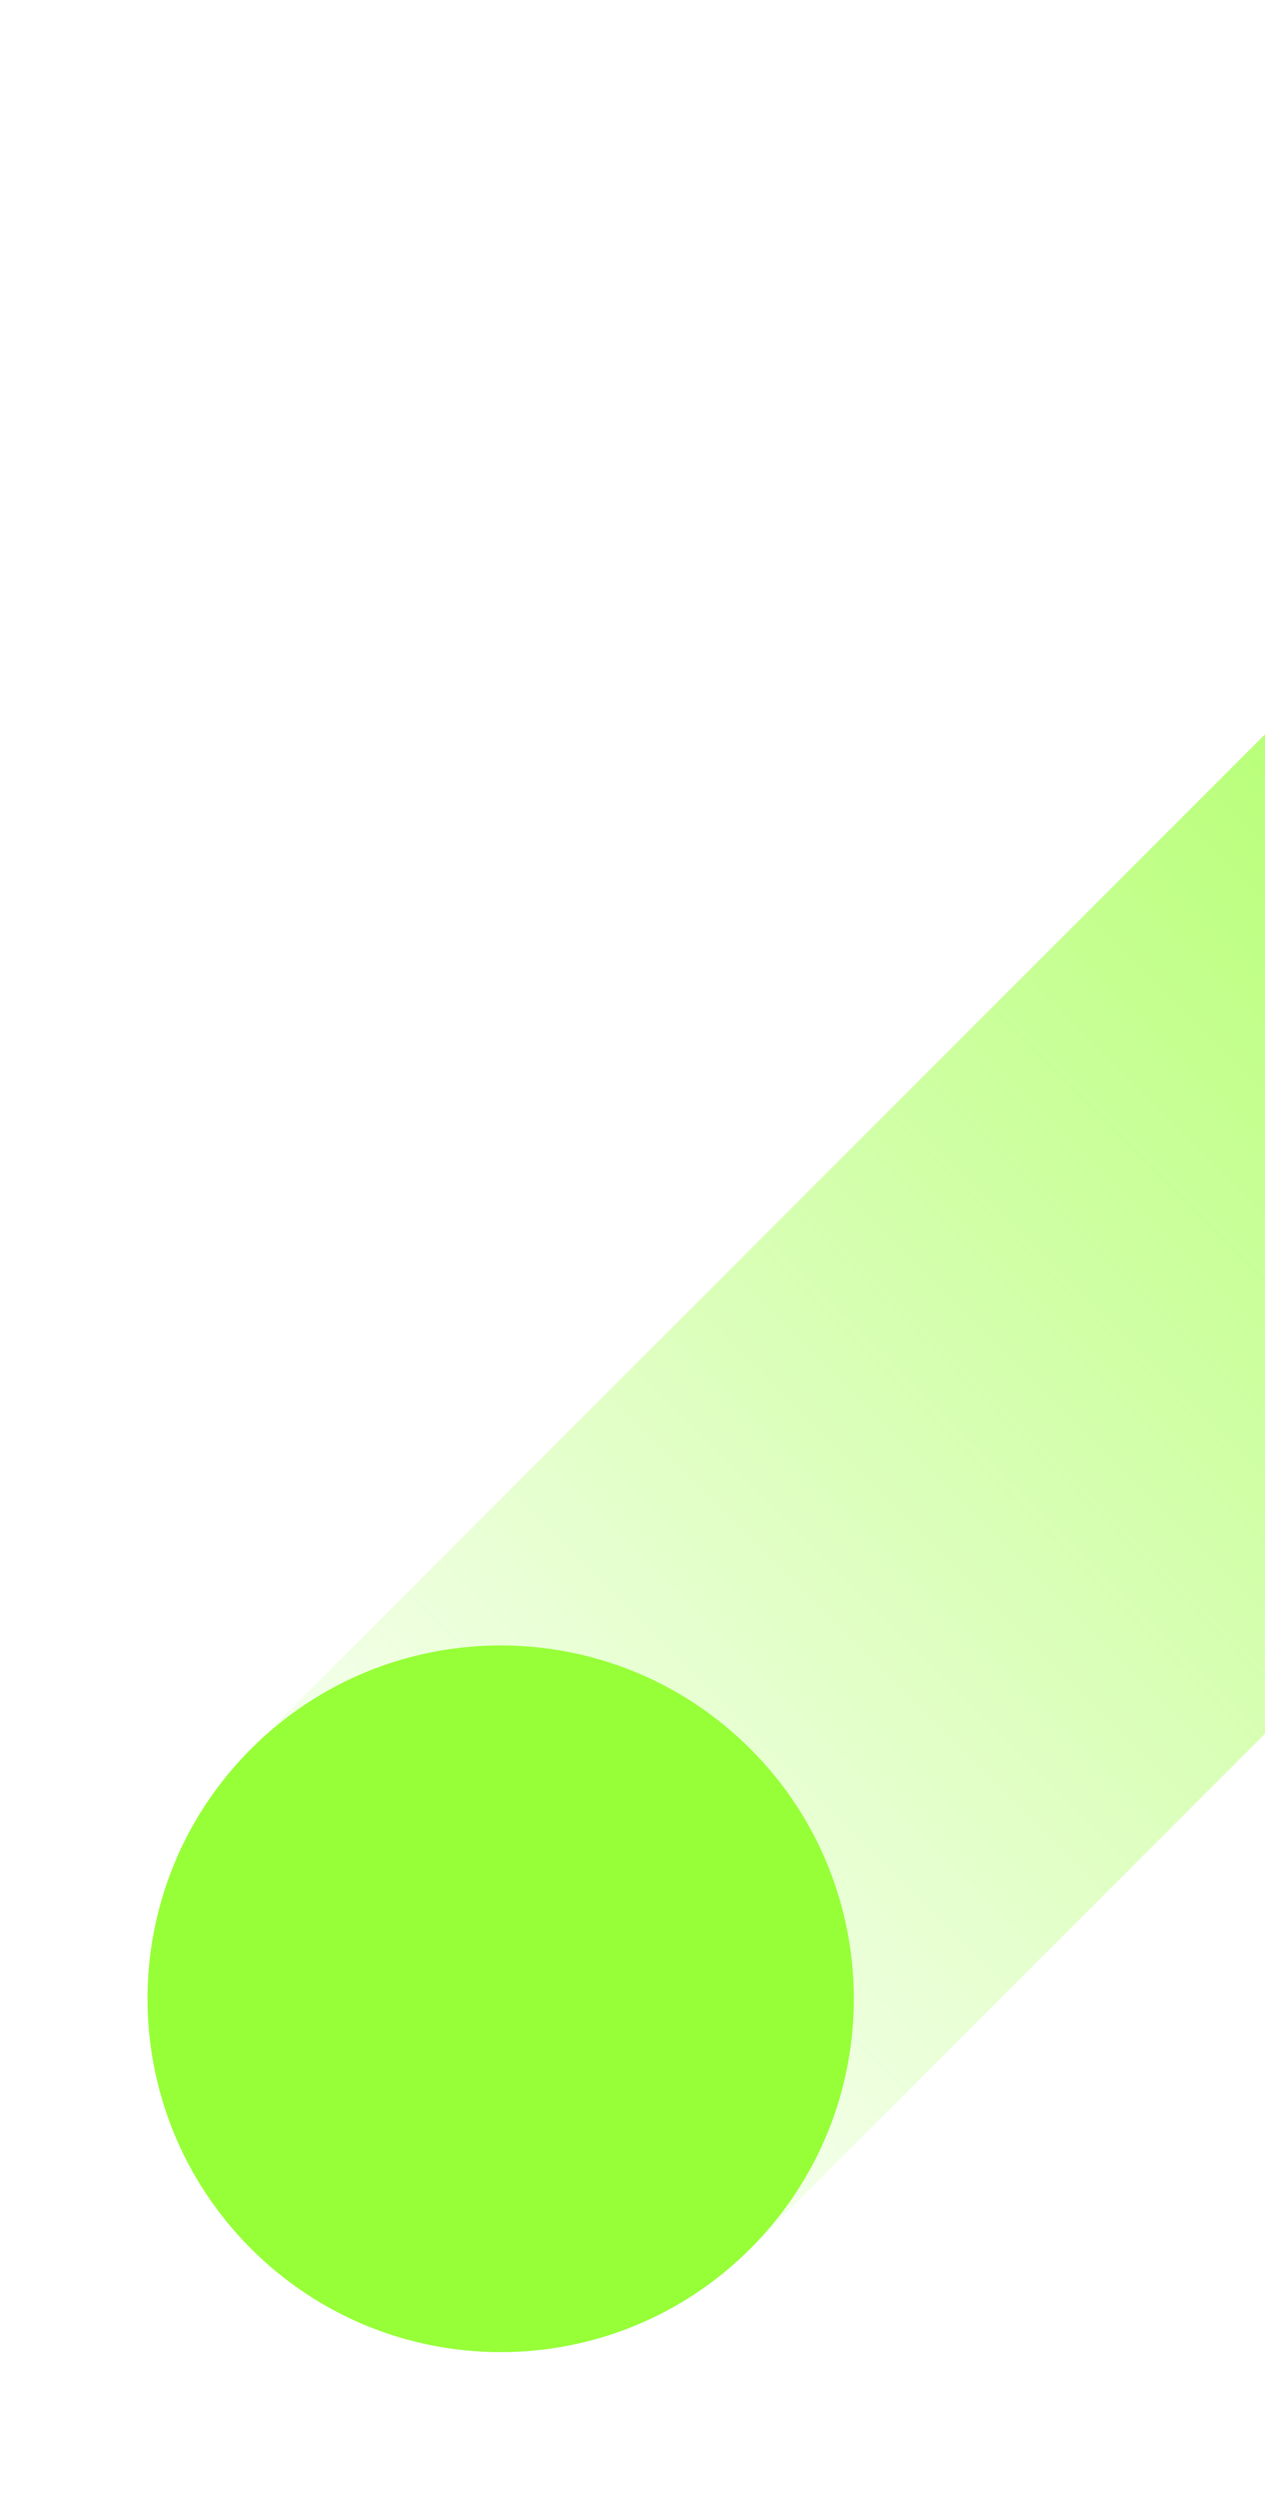 <svg width="600" height="1185" viewBox="0 0 600 1185" fill="none" xmlns="http://www.w3.org/2000/svg">
<path d="M1066.56 355.32C1131.97 289.907 1131.97 183.852 1066.56 118.439C1001.14 53.027 895.089 53.027 829.677 118.439L119.034 829.082C53.621 894.495 53.621 1000.55 119.034 1065.96C184.447 1131.38 290.502 1131.38 355.915 1065.96L1066.56 355.32Z" fill="url(#paint0_linear_874_17008)"/>
<path d="M119.038 829.083C53.625 894.496 53.625 1000.55 119.038 1065.96C184.451 1131.38 290.506 1131.38 355.919 1065.96C421.332 1000.55 421.332 894.496 355.919 829.083C290.506 763.67 184.451 763.67 119.038 829.083Z" fill="#96FF37"/>
<defs>
<linearGradient id="paint0_linear_874_17008" x1="997.094" y1="187.883" x2="166.022" y2="1018.96" gradientUnits="userSpaceOnUse">
<stop stop-color="#96FF37"/>
<stop offset="1" stop-color="#96FF37" stop-opacity="0"/>
</linearGradient>
</defs>
</svg>
